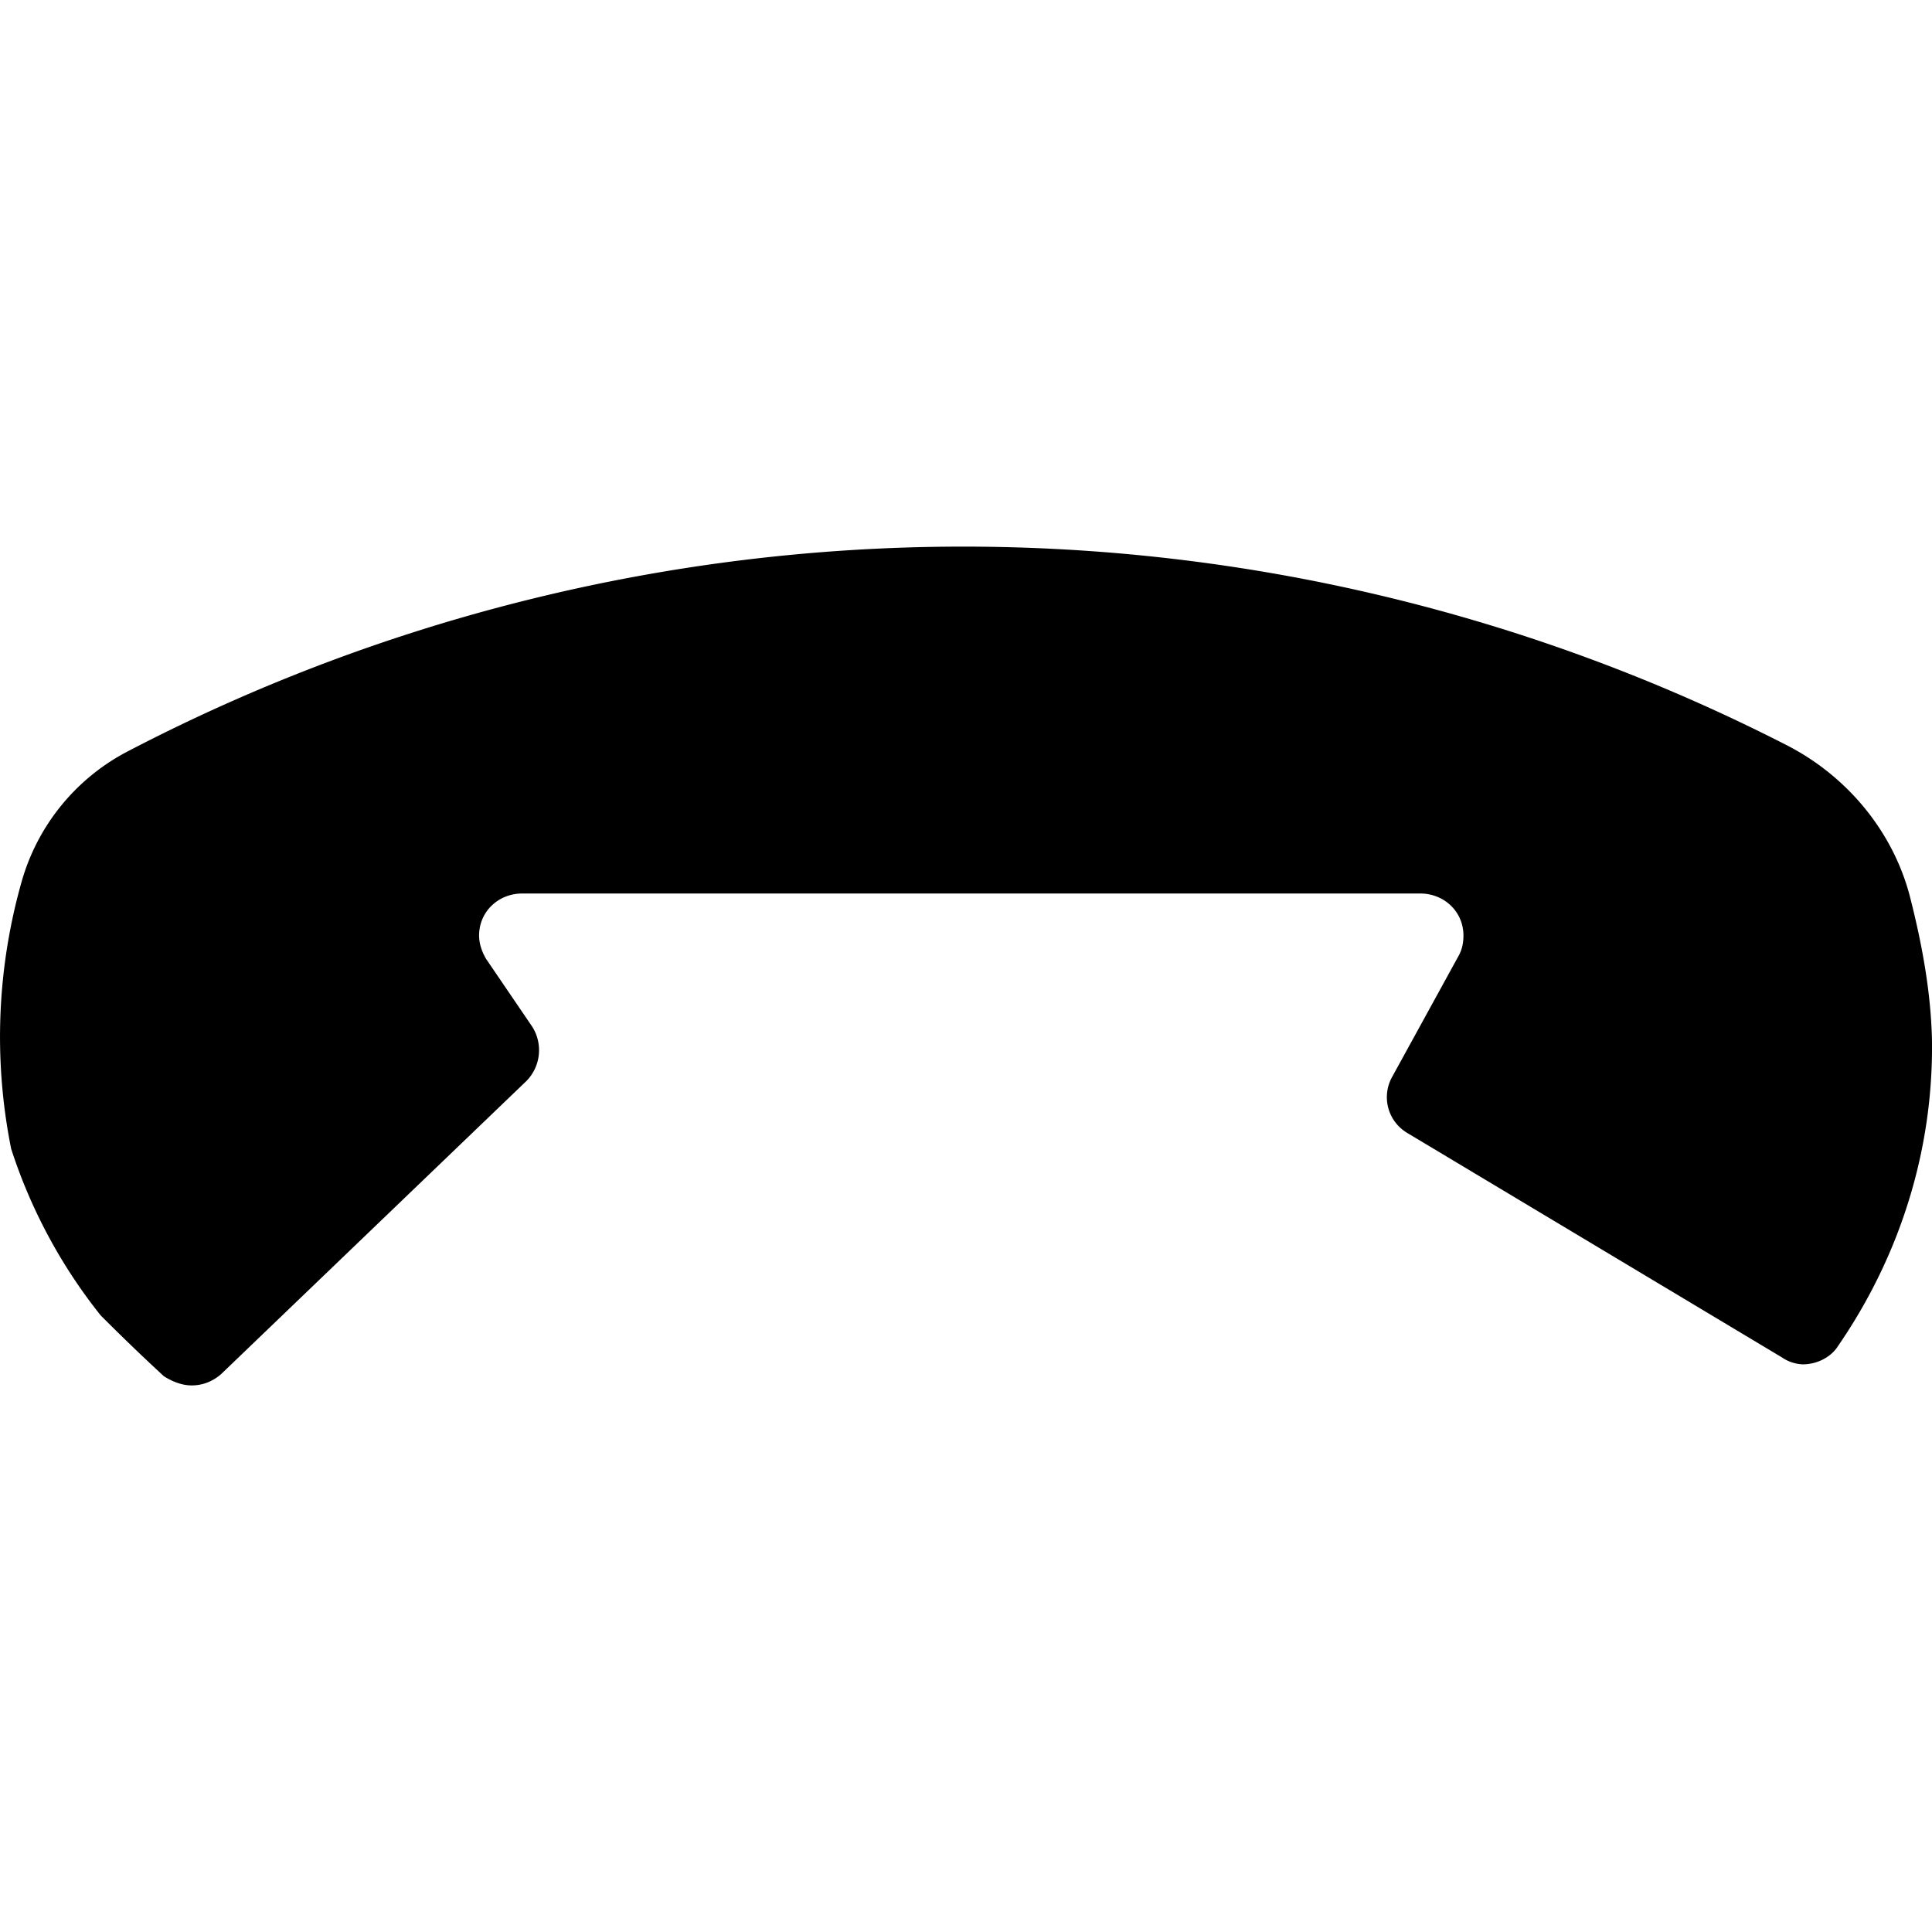 <svg xmlns="http://www.w3.org/2000/svg" version="1.0" width="44" height="44"><path d="M3.727 31.338a46.716 46.716 0 01-1.437-1.384 12.013 12.013 0 01-2.036-3.791 12.946 12.946 0 01.253-6.134 4.831 4.831 0 012.421-2.927 41.15 41.15 0 0137.811-.106c1.344.705 2.368 1.942 2.754 3.406.28 1.09.479 2.182.506 3.26.04 2.527-.732 4.949-2.142 6.997-.16.253-.48.413-.799.413a.896.896 0 01-.479-.16l-8.528-5.109a.946.946 0 01-.346-1.277l1.504-2.74c.093-.16.12-.32.12-.48 0-.545-.44-.957-.985-.957H11.895c-.545 0-.984.412-.984.958 0 .186.066.372.16.532l1.05 1.543a1 1 0 01-.132 1.237L5.03 31.3c-.186.159-.412.252-.665.252-.226 0-.452-.093-.638-.213z"/></svg>
